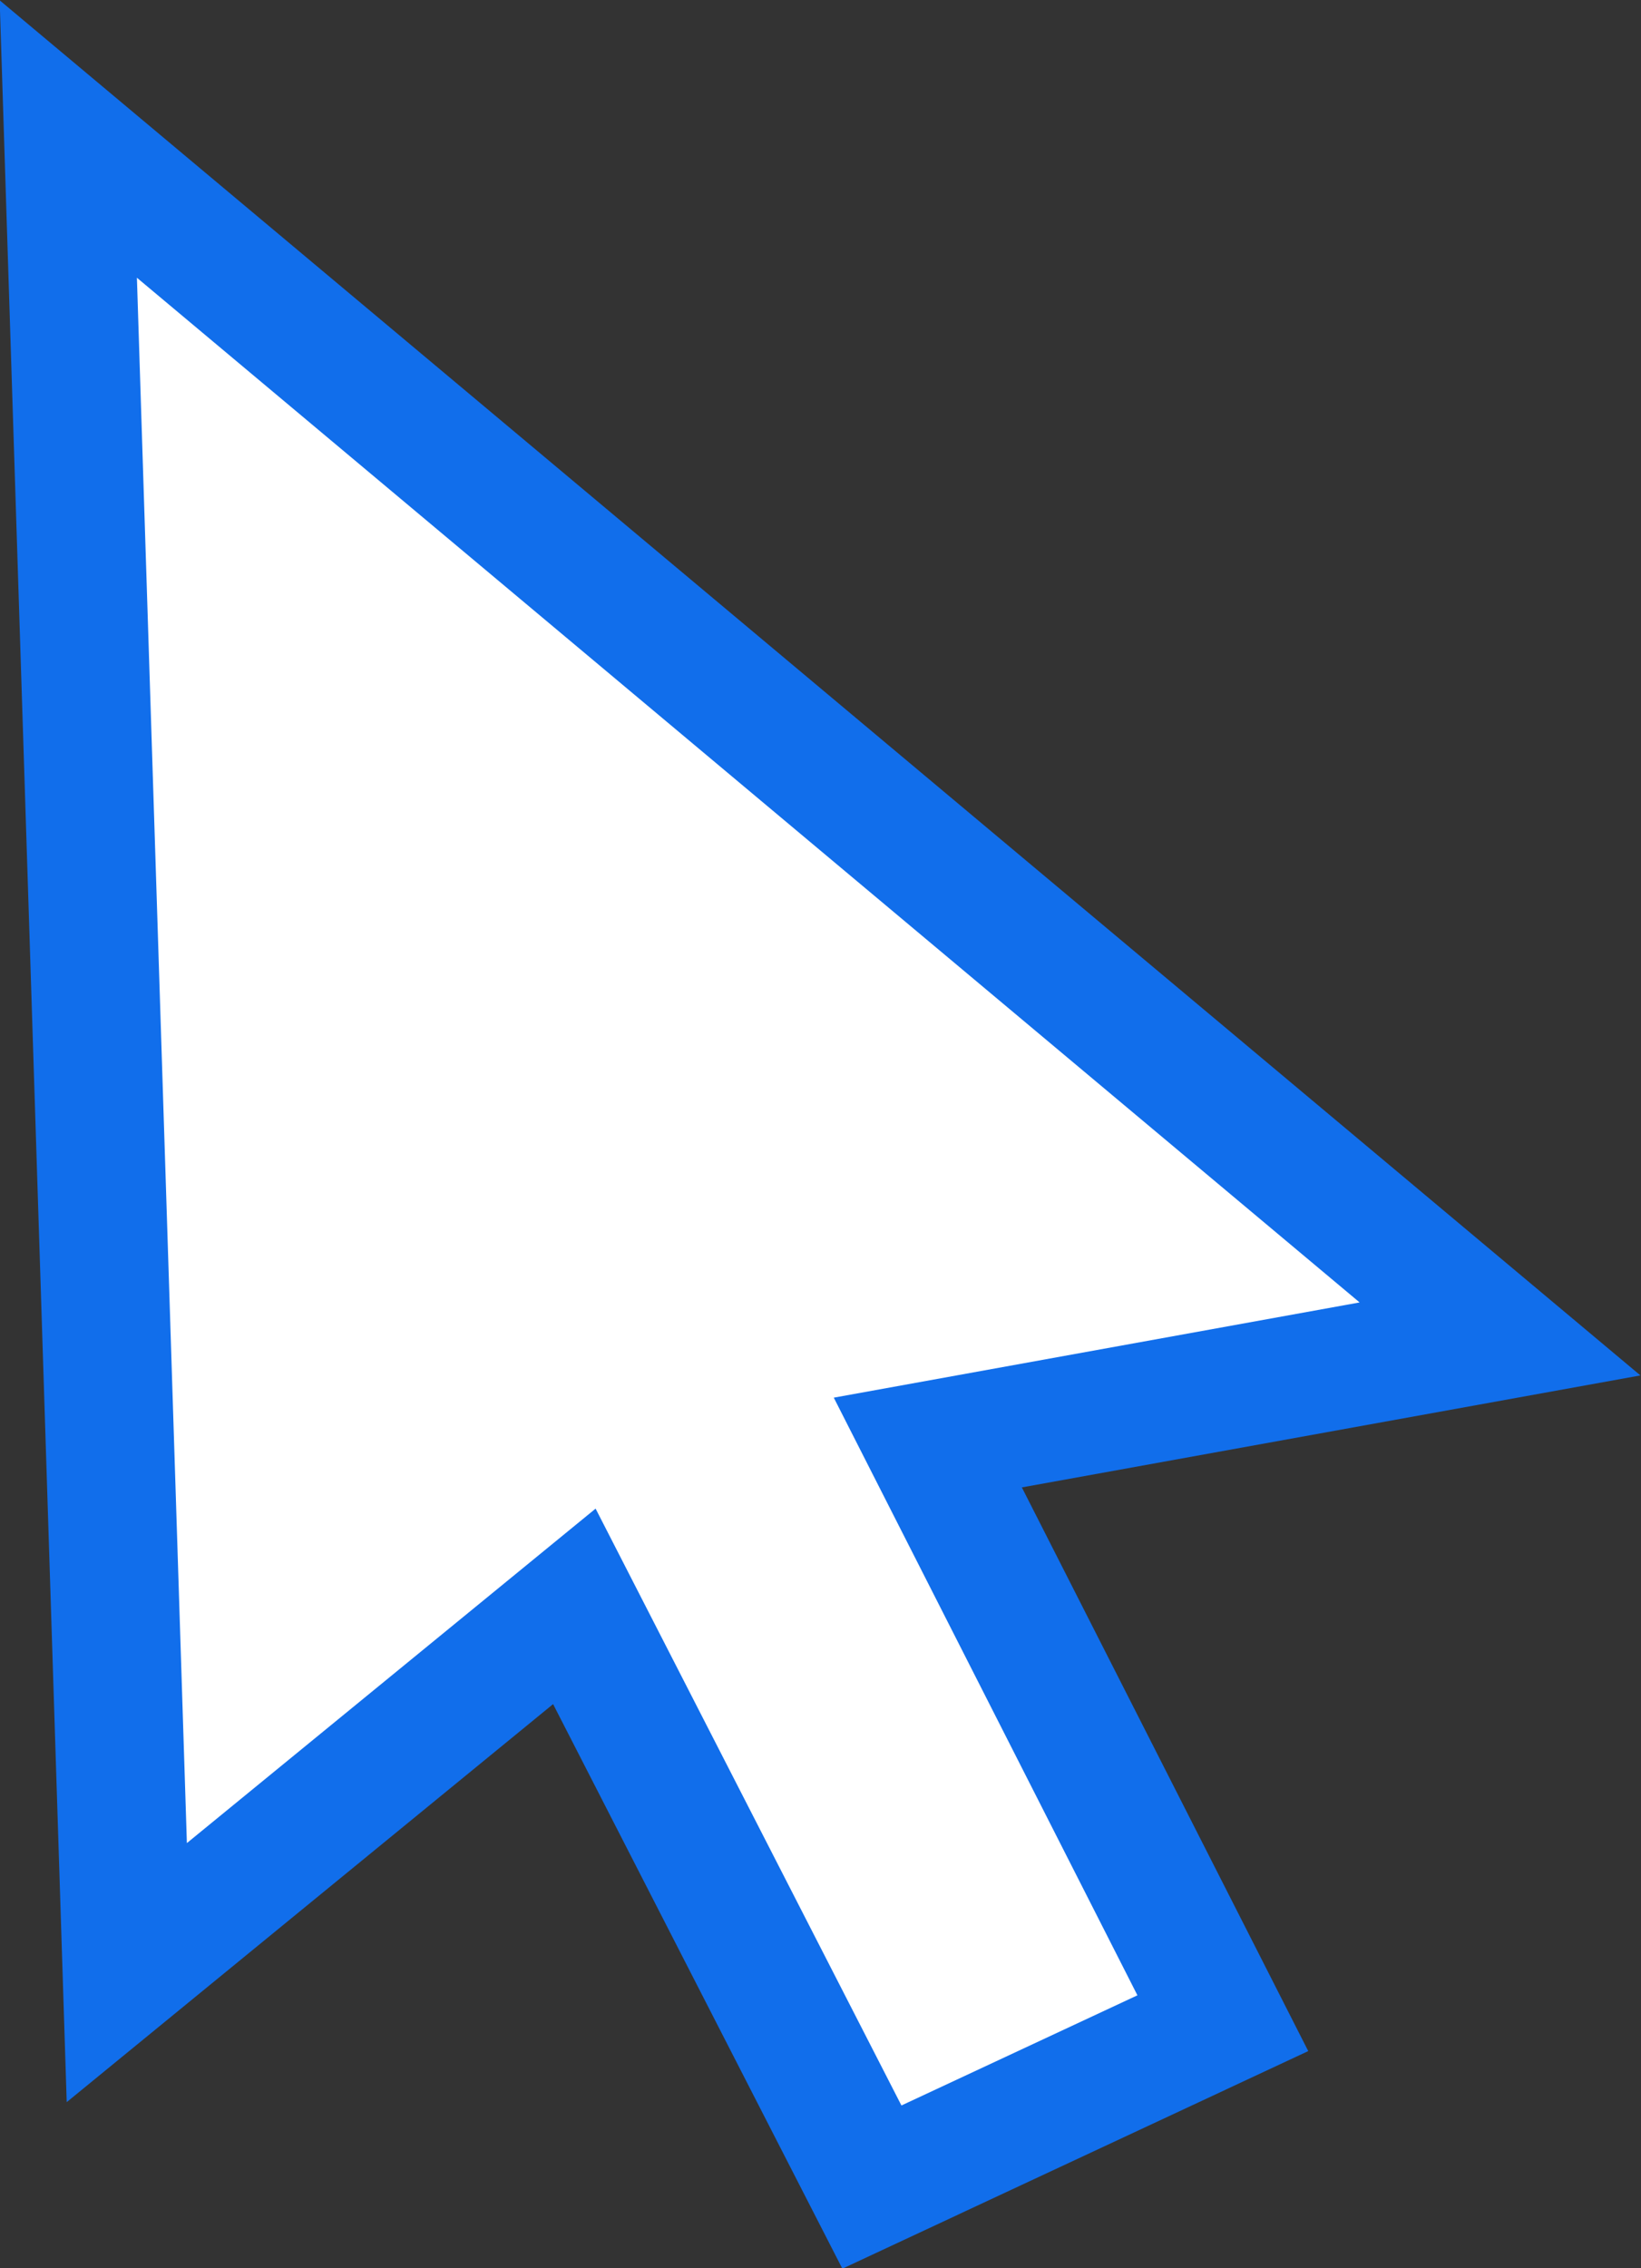 <?xml version="1.0" encoding="UTF-8" standalone="no"?><svg xmlns="http://www.w3.org/2000/svg" xmlns:xlink="http://www.w3.org/1999/xlink" fill="#000000" height="246.9" preserveAspectRatio="xMidYMid meet" version="1" viewBox="160.7 126.5 178.7 246.9" width="178.7" zoomAndPan="magnify"><rect x="160.7" y="126.5" width="178.7" height="246.9" fill="#333333" stroke="none"/><g><g id="change1_1"><path d="M 324.047 272.254 L 261.738 283.531 L 293.859 346.746 L 255.645 364.582 L 223.246 301.367 L 174.508 341.238 L 168.137 141.637 L 324.047 272.254" fill="#ffffff"/></g><g id="change2_1"><path d="M 225.559 290.727 L 258.863 355.699 L 284.562 343.707 L 251.496 278.648 L 308.758 268.281 L 175.609 156.734 L 181.051 327.137 Z M 252.43 373.465 L 220.93 312.008 L 167.965 355.336 L 160.664 126.535 L 339.336 276.227 L 271.977 288.418 L 303.164 349.781 L 252.43 373.465" fill="#116eeb"/></g></g></svg>